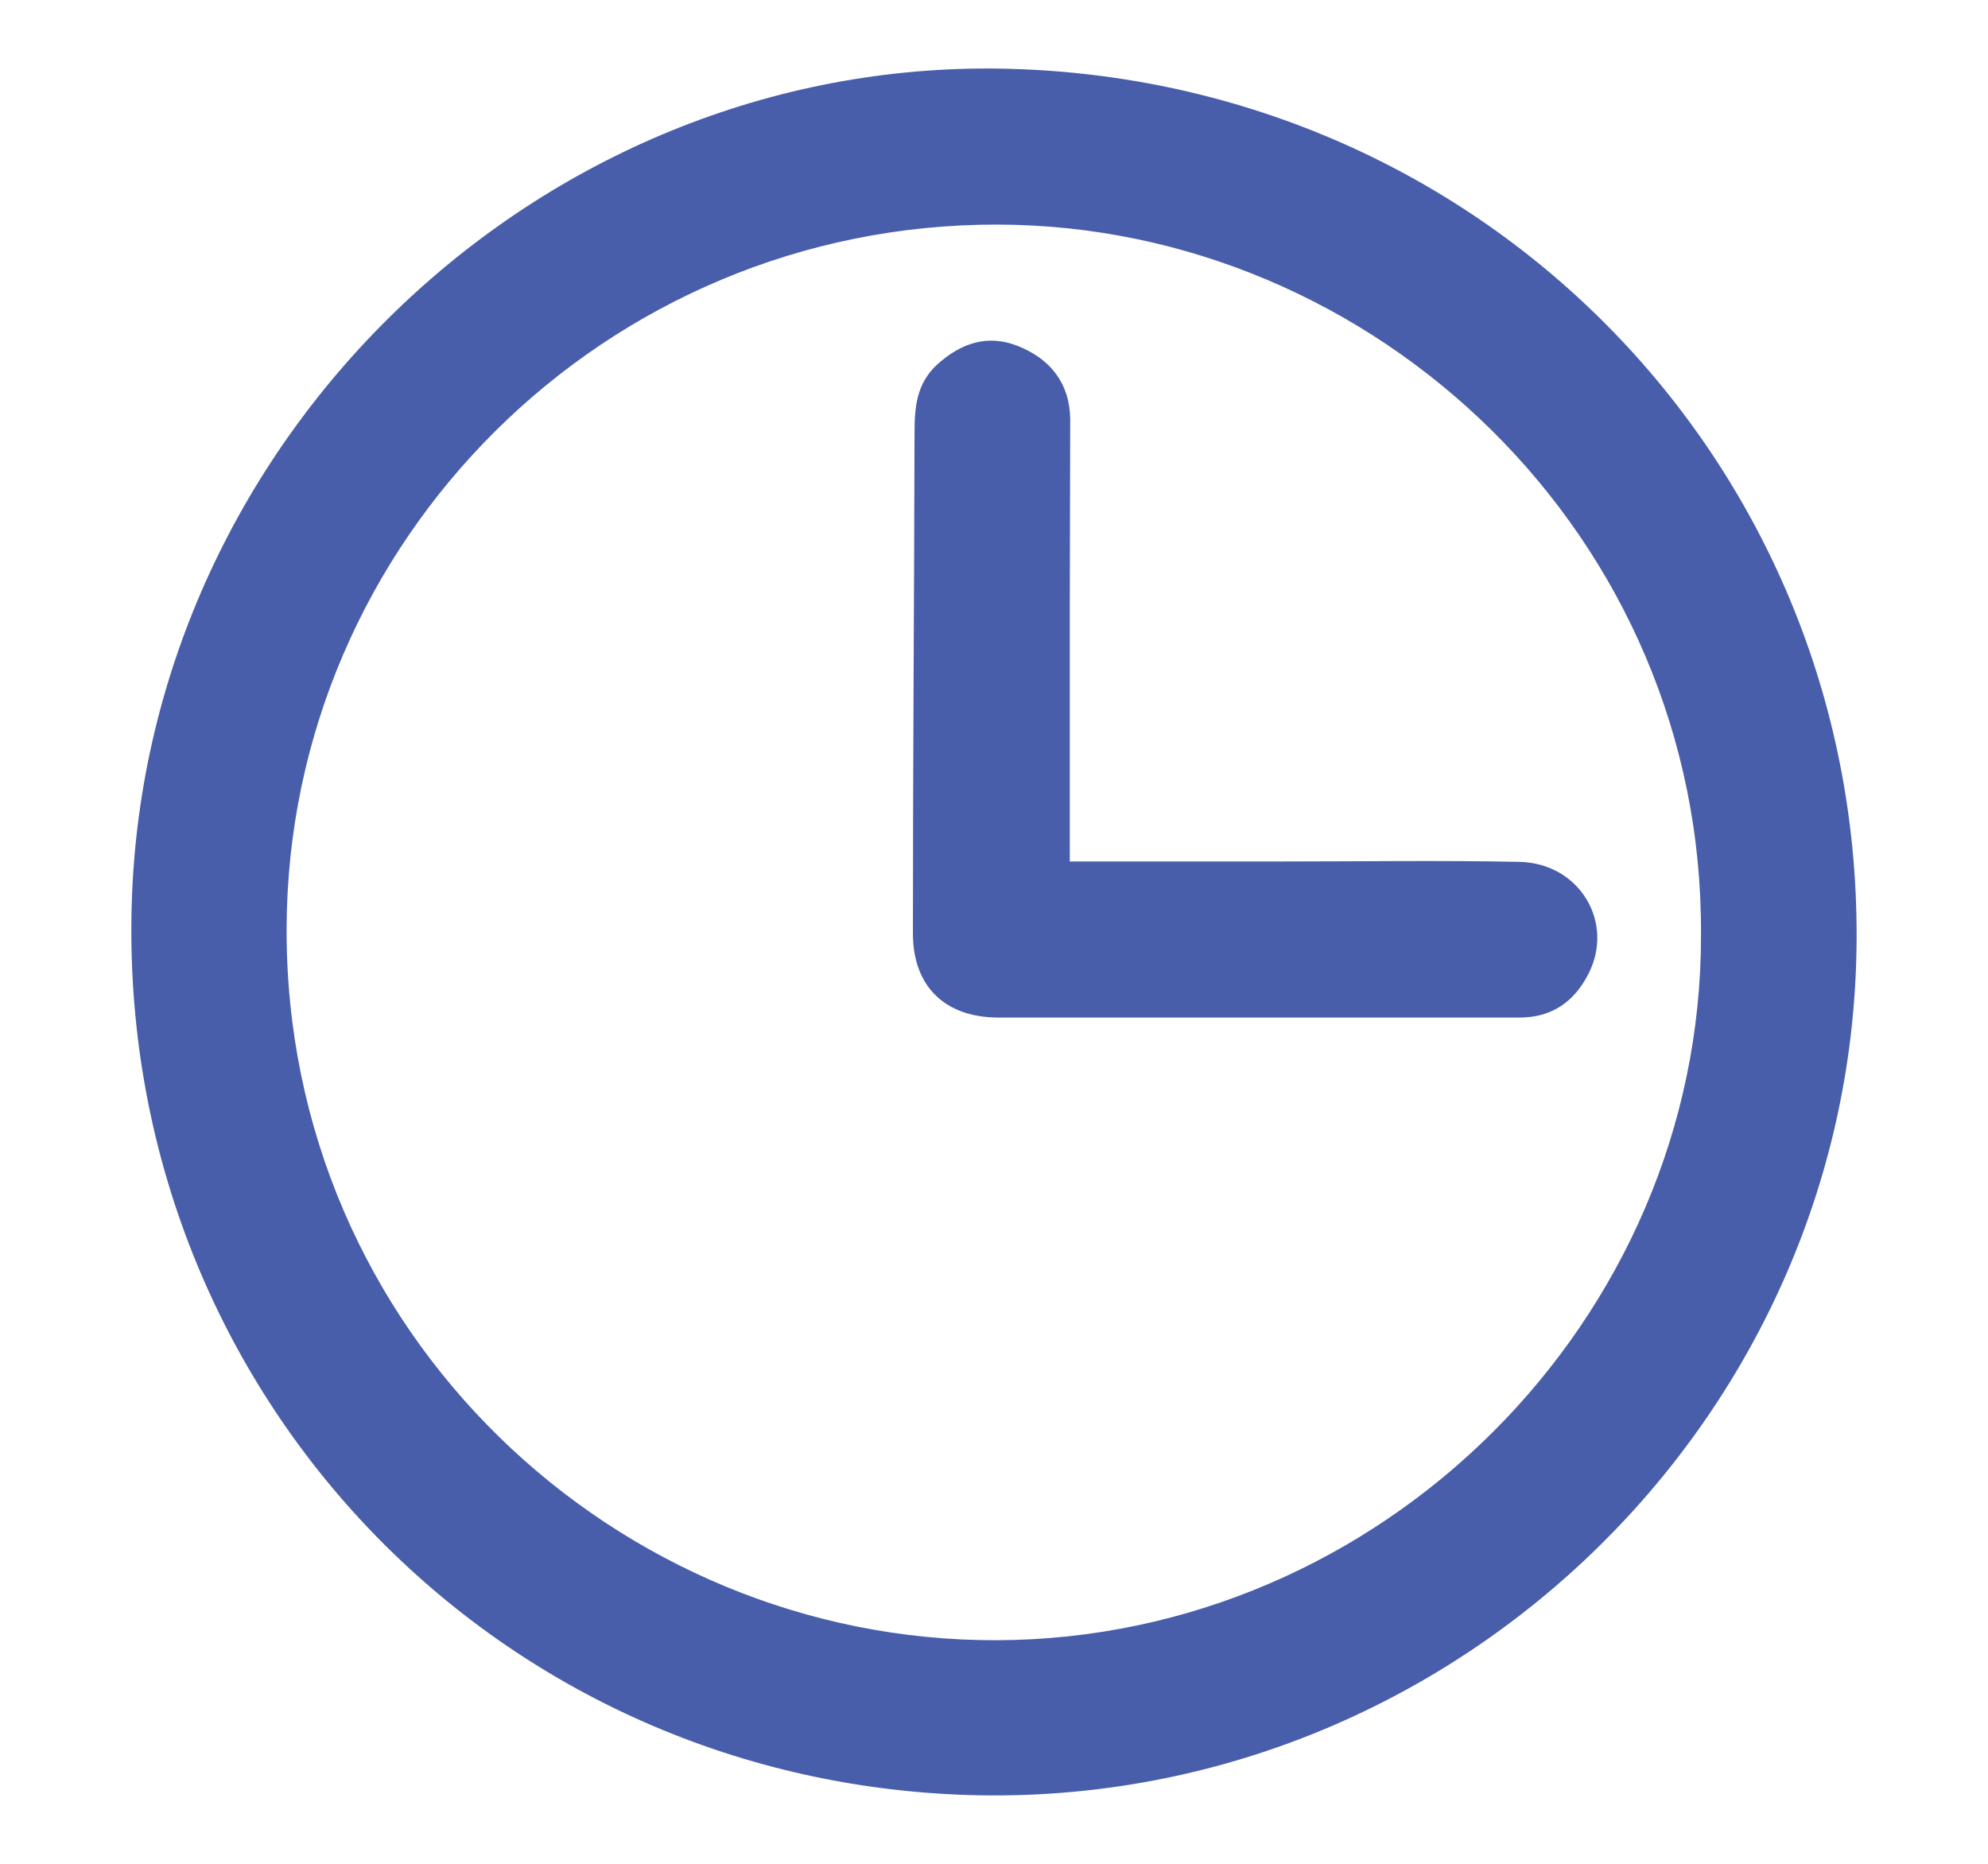 <?xml version="1.0" encoding="UTF-8"?>
<svg xmlns="http://www.w3.org/2000/svg" id="Layer_1" data-name="Layer 1" viewBox="0 0 49.04 45.98">
  <defs>
    <style>
      .cls-1 {
        fill: #485eab;
        stroke-width: 0px;
      }
    </style>
  </defs>
  <path class="cls-1" d="M23.93,44.28c-11.87-.35-21.04-10.11-20.68-22C3.6,10.69,13.48,1.34,24.99,1.7c11.92.37,21.14,10.12,20.8,21.99-.34,11.63-10.2,20.92-21.86,20.59ZM41.96,23.08c.07-9.86-8.04-17.52-17.35-17.54-9.66-.02-17.51,7.79-17.54,17.36-.03,9.99,8.15,17.59,17.52,17.56,9.48-.03,17.38-7.89,17.37-17.38Z"></path>
  <path class="cls-1" d="M26.4,21.25c1.81,0,3.54,0,5.27,0,1.94,0,3.88-.03,5.81.01,1.48.03,2.36,1.49,1.7,2.77-.35.68-.9,1.07-1.69,1.07-4.29,0-8.57,0-12.86,0-1.32,0-2.11-.77-2.11-2.07,0-4.12.03-8.24.04-12.35,0-.62.04-1.21.56-1.69.6-.54,1.26-.75,2-.45.78.31,1.27.91,1.28,1.8,0,1.53-.01,3.06-.01,4.58,0,1.94,0,3.88,0,5.81,0,.15,0,.29,0,.52Z"></path>
</svg>
